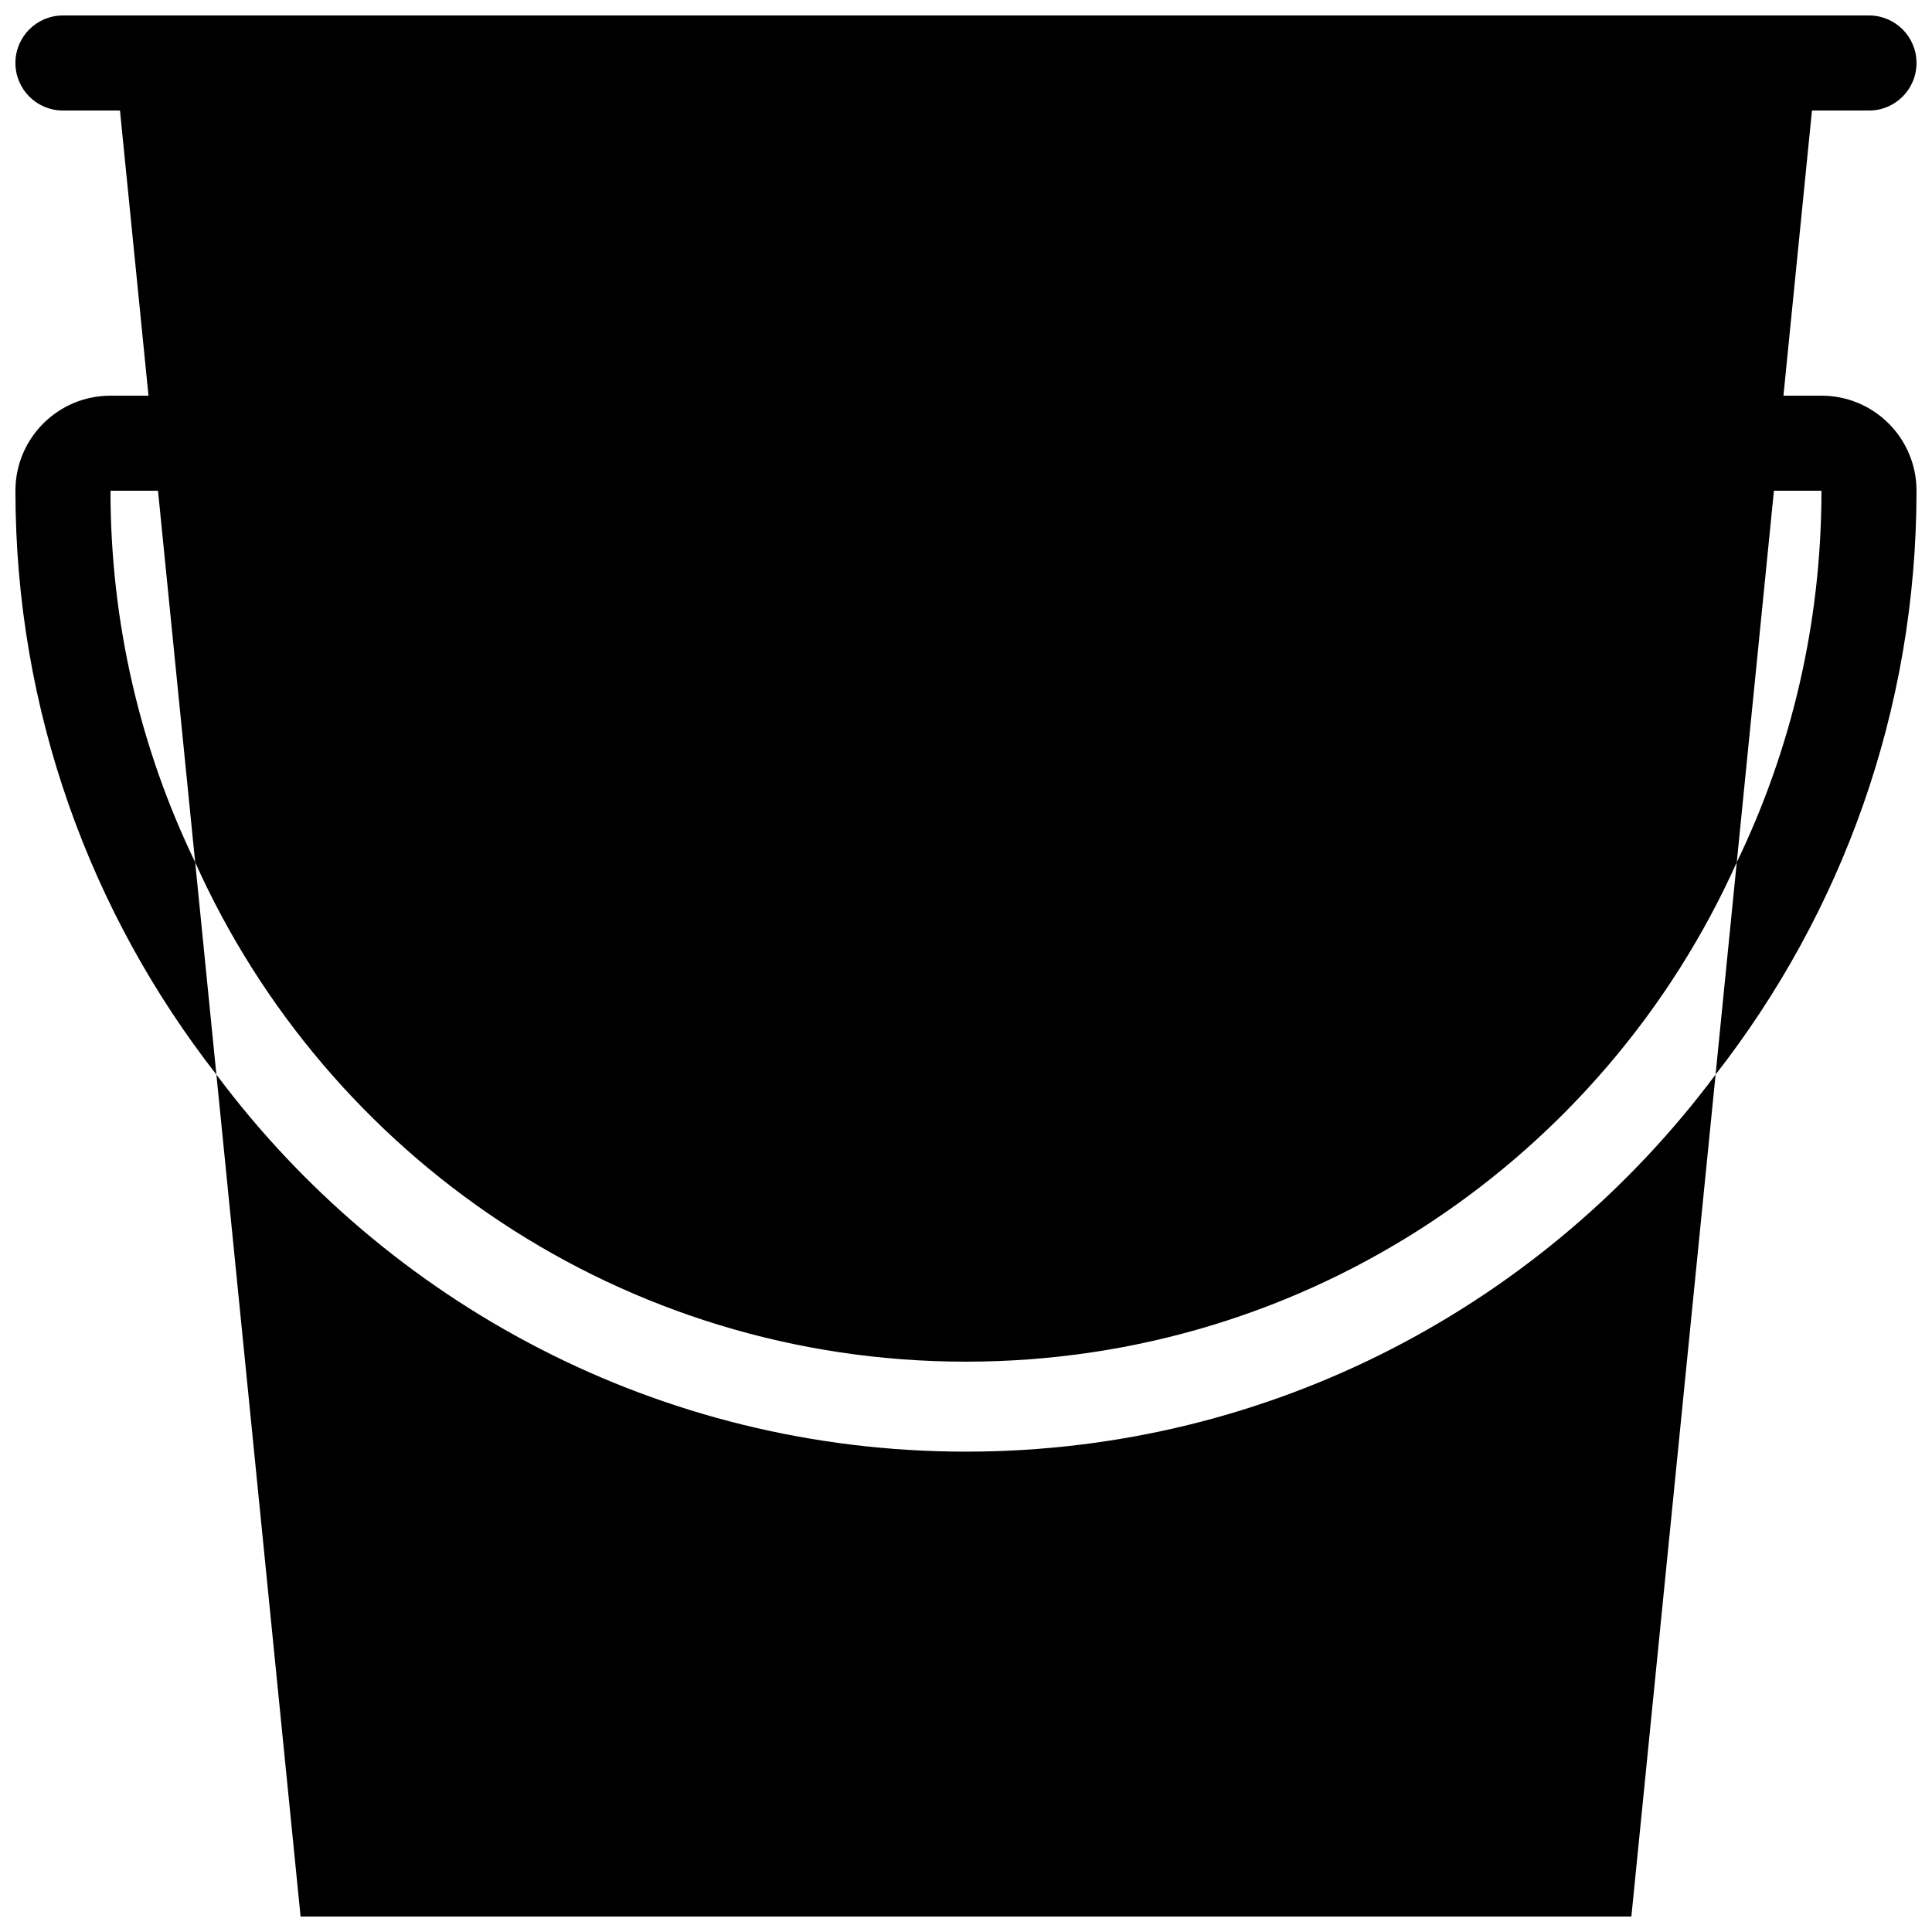 <?xml version="1.0" encoding="UTF-8"?>
<!-- Uploaded to: ICON Repo, www.svgrepo.com, Generator: ICON Repo Mixer Tools -->
<svg width="800px" height="800px" version="1.1" viewBox="144 144 512 512" xmlns="http://www.w3.org/2000/svg">
 <defs>
  <clipPath id="a">
   <path d="m148.09 148.09h503.81v503.81h-503.81z"/>
  </clipPath>
 </defs>
 <g clip-path="url(#a)">
  <path d="m598.65 428.77-22.32 223.14h-352.67l-22.312-223.14c45.145 60.539 117.32 99.93 198.65 99.93 81.32 0 153.5-39.398 198.65-99.93zm28.059-179.91h-10.078l7.559-75.57h15.113c6.961 0 12.594-5.633 12.594-12.594 0.004-6.965-5.629-12.598-12.59-12.598h-478.62c-6.965 0-12.598 5.633-12.598 12.594 0 6.965 5.633 12.598 12.594 12.598h15.113l7.559 75.57h-10.074c-13.926 0-25.191 11.281-25.191 25.191 0 58.277 19.902 111.99 53.258 154.72l-5.621-56.254c-14.387-29.781-22.445-63.18-22.445-98.465h12.594l9.848 98.465c34.965 77.992 113.27 132.34 204.27 132.34 91.004 0 169.3-54.355 204.27-132.34l9.848-98.465h12.594c0 35.285-8.062 68.684-22.445 98.465l-5.613 56.254c33.344-42.727 53.25-96.445 53.25-154.72 0-13.91-11.266-25.191-25.191-25.191z"/>
 </g>
</svg>